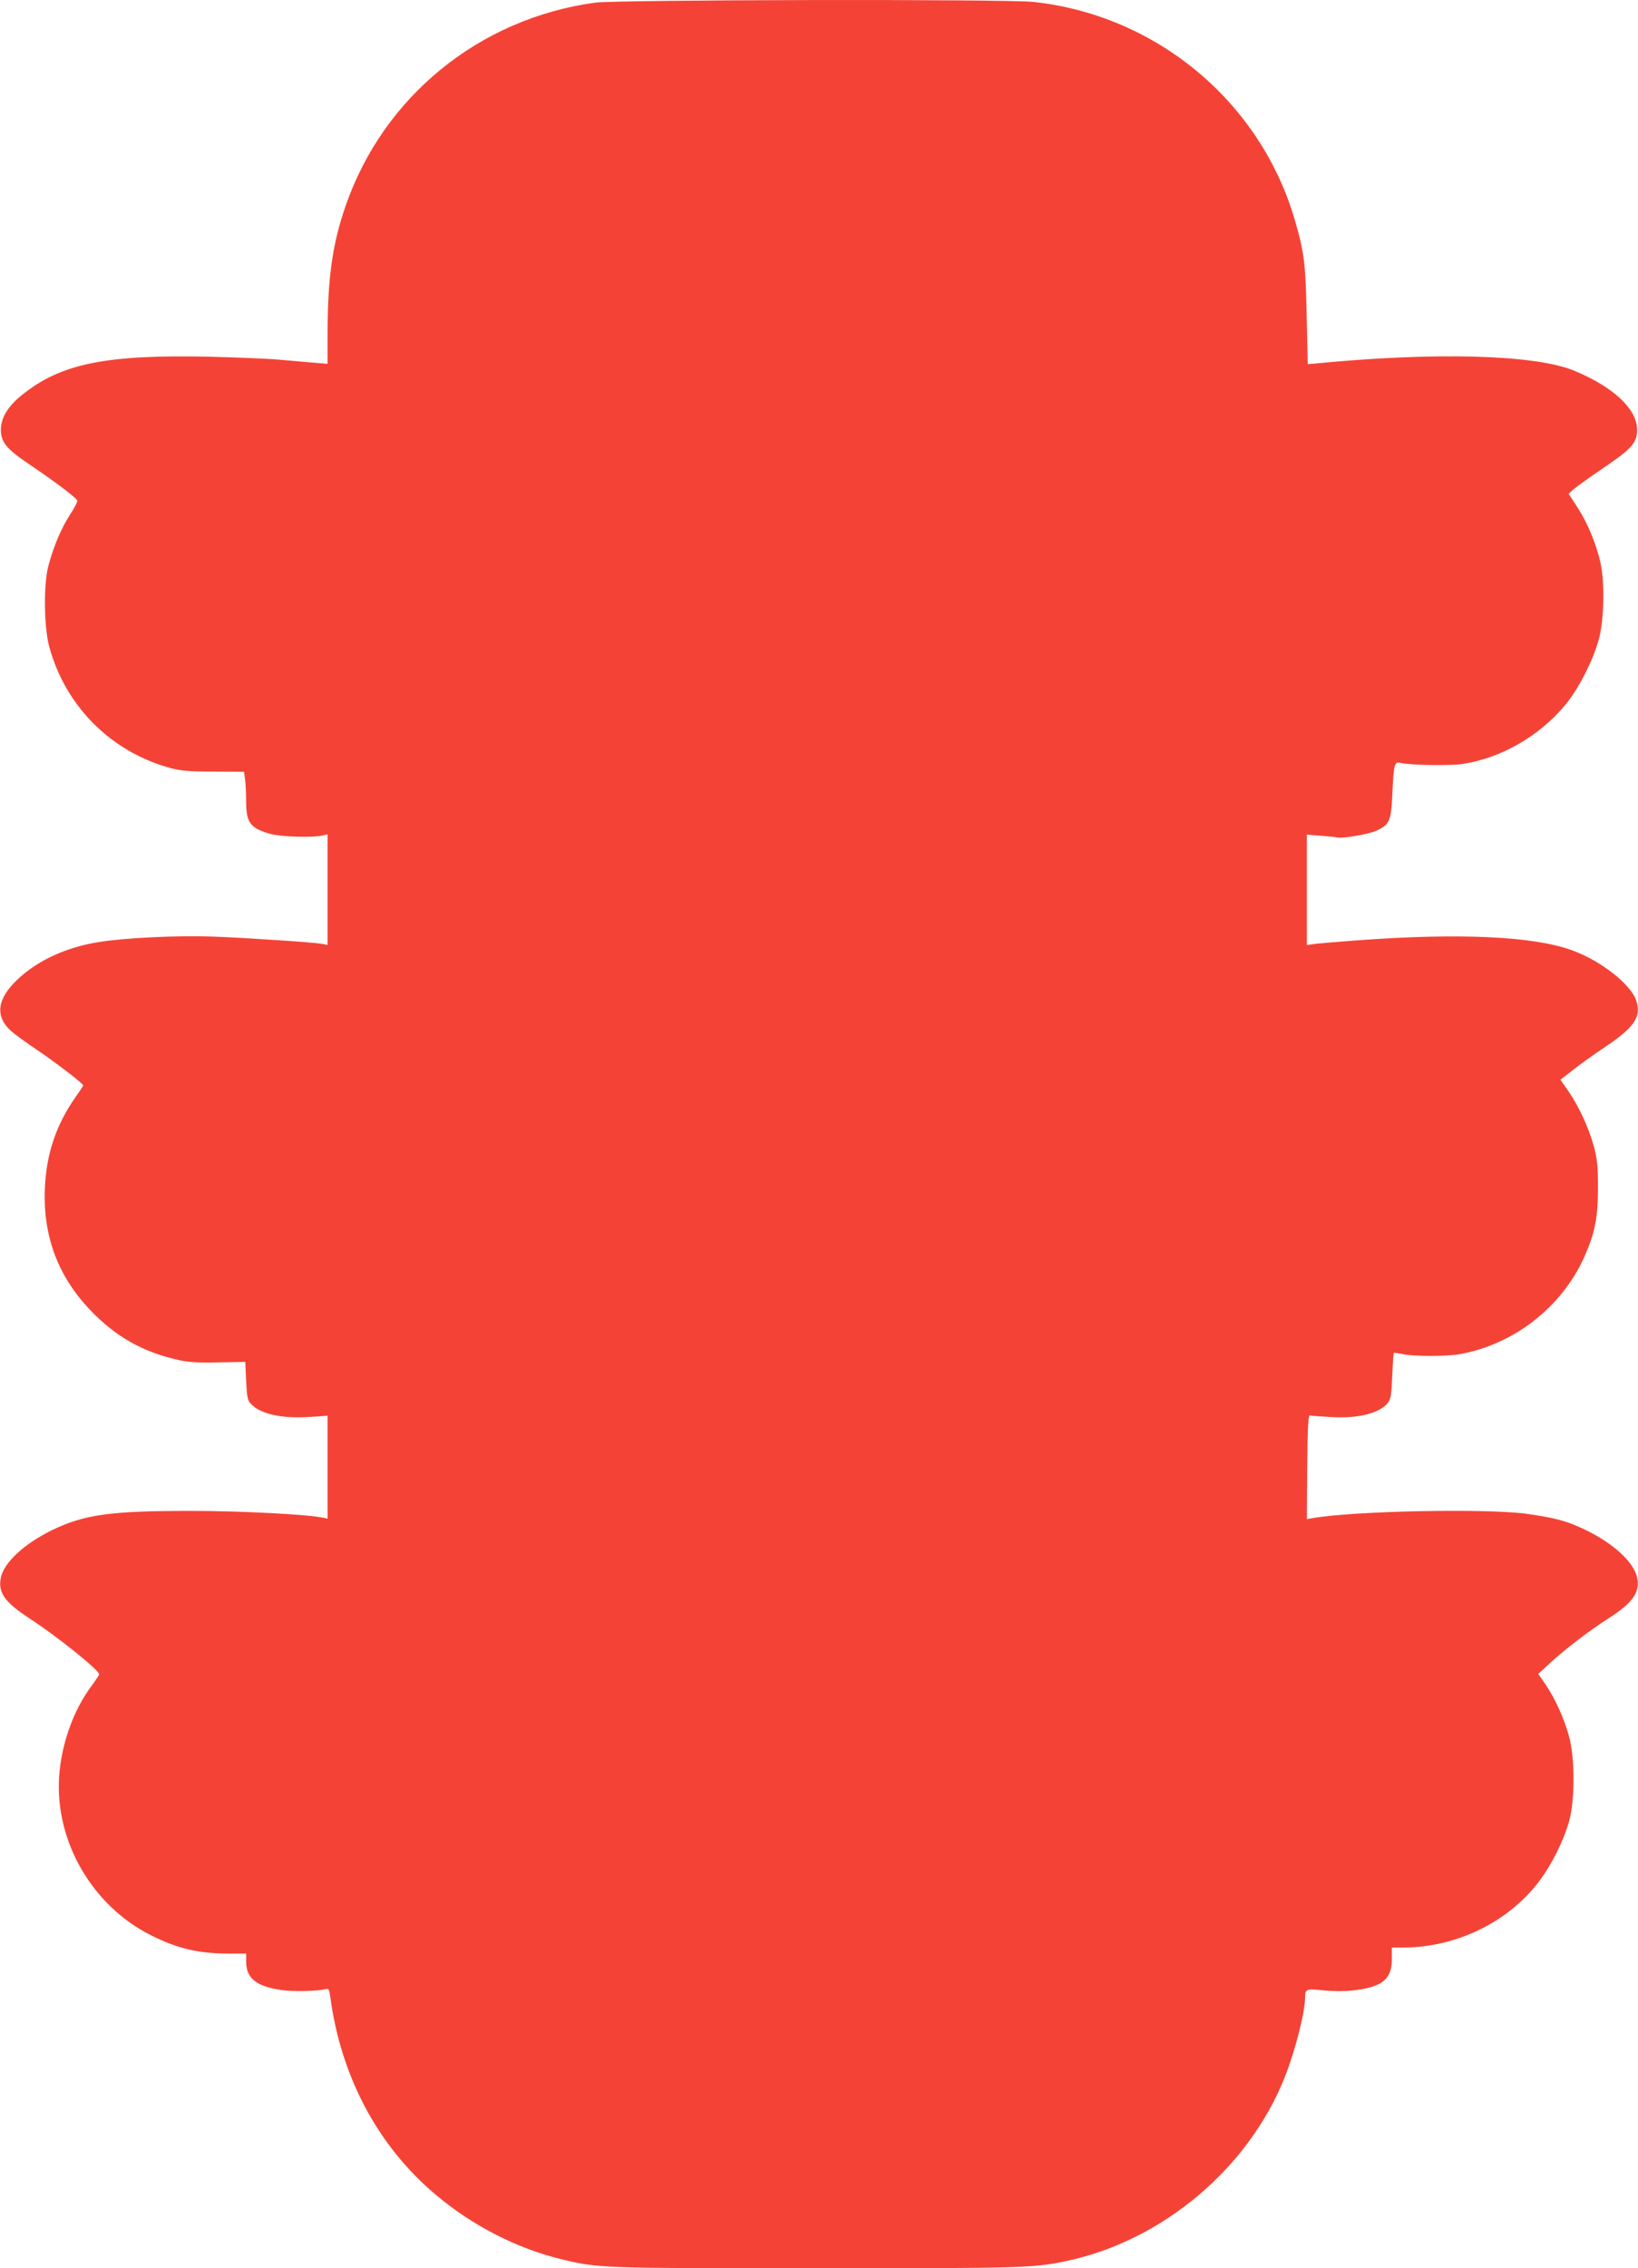 <?xml version="1.0" standalone="no"?>
<!DOCTYPE svg PUBLIC "-//W3C//DTD SVG 20010904//EN"
 "http://www.w3.org/TR/2001/REC-SVG-20010904/DTD/svg10.dtd">
<svg version="1.0" xmlns="http://www.w3.org/2000/svg"
 width="925pt" height="1280pt" viewBox="0 0 925 1280"
 preserveAspectRatio="xMidYMid meet">
<g transform="translate(0,1280) scale(0.1,-0.1)"
fill="#f44336" stroke="none">
<path d="M3360 12785 c-655 -90 -1196 -531 -1409 -1149 -74 -213 -101 -406
-101 -720 l0 -169 -87 7 c-49 4 -135 12 -193 17 -58 5 -231 12 -385 16 -588
13 -842 -39 -1061 -216 -79 -63 -119 -129 -119 -196 0 -71 31 -108 163 -197
133 -89 262 -186 268 -202 3 -7 -16 -43 -41 -81 -47 -72 -91 -174 -121 -285
-29 -103 -26 -348 4 -459 91 -335 346 -591 680 -684 64 -17 105 -21 248 -21
l172 -1 6 -44 c3 -24 6 -79 6 -123 0 -120 23 -151 134 -183 58 -17 236 -23
296 -10 l30 7 0 -312 0 -312 -32 6 c-54 9 -431 34 -618 41 -201 7 -493 -7
-642 -31 -184 -29 -347 -104 -460 -212 -115 -109 -127 -206 -37 -289 19 -17
85 -65 147 -107 102 -68 262 -191 262 -201 0 -2 -20 -33 -45 -68 -110 -158
-164 -321 -172 -517 -10 -263 73 -488 251 -677 146 -155 303 -244 511 -289 50
-11 113 -15 220 -12 l150 3 5 -107 c4 -88 8 -110 25 -128 53 -59 173 -86 332
-76 l103 7 0 -291 0 -290 -22 5 c-88 19 -459 39 -753 39 -450 0 -598 -20 -780
-108 -160 -78 -275 -185 -291 -272 -15 -82 23 -136 166 -229 152 -99 390 -290
390 -313 0 -4 -20 -34 -44 -67 -101 -135 -169 -325 -182 -508 -25 -367 187
-733 521 -899 146 -73 263 -101 428 -102 l107 0 0 -46 c0 -93 58 -140 201
-160 66 -10 206 -6 251 6 13 4 18 -4 23 -43 60 -452 269 -844 598 -1120 210
-176 460 -303 716 -364 198 -48 227 -49 1431 -49 1159 0 1225 2 1408 40 545
114 1032 523 1237 1038 59 149 115 367 115 451 0 47 7 50 108 39 109 -11 230
1 298 31 60 27 84 69 84 149 l0 62 63 0 c300 0 594 143 768 373 73 96 140 232
171 343 32 118 32 355 -1 474 -28 103 -77 211 -132 293 l-42 61 69 64 c84 77
220 181 334 254 132 85 173 145 155 226 -18 86 -133 192 -290 268 -106 51
-169 68 -330 91 -222 32 -984 17 -1213 -24 l-32 -5 2 293 c2 226 6 293 15 292
7 -2 57 -6 111 -9 158 -11 282 20 330 80 16 21 20 46 24 151 3 69 7 127 9 130
3 2 25 -1 49 -6 61 -14 250 -14 327 0 303 56 570 263 698 544 61 136 79 224
79 392 0 126 -4 163 -23 235 -29 106 -84 225 -143 311 l-46 66 67 52 c36 29
116 87 178 128 172 115 212 172 184 264 -28 92 -200 228 -365 287 -216 79
-637 98 -1206 56 -107 -8 -216 -17 -242 -20 l-48 -7 0 312 0 311 78 -6 c42 -3
82 -7 88 -9 30 -9 180 16 228 38 74 34 82 54 89 212 8 165 12 179 46 170 56
-13 278 -17 351 -6 219 34 433 157 580 334 77 93 163 263 192 382 27 112 30
312 6 420 -24 107 -73 225 -130 312 l-50 77 33 29 c19 15 93 69 166 118 158
107 188 141 188 214 0 116 -133 241 -355 333 -221 92 -794 107 -1480 39 l-25
-2 -6 275 c-6 291 -14 357 -66 535 -193 668 -779 1158 -1475 1234 -150 17
-2354 13 -2478 -4z"/>
</g>
</svg>
